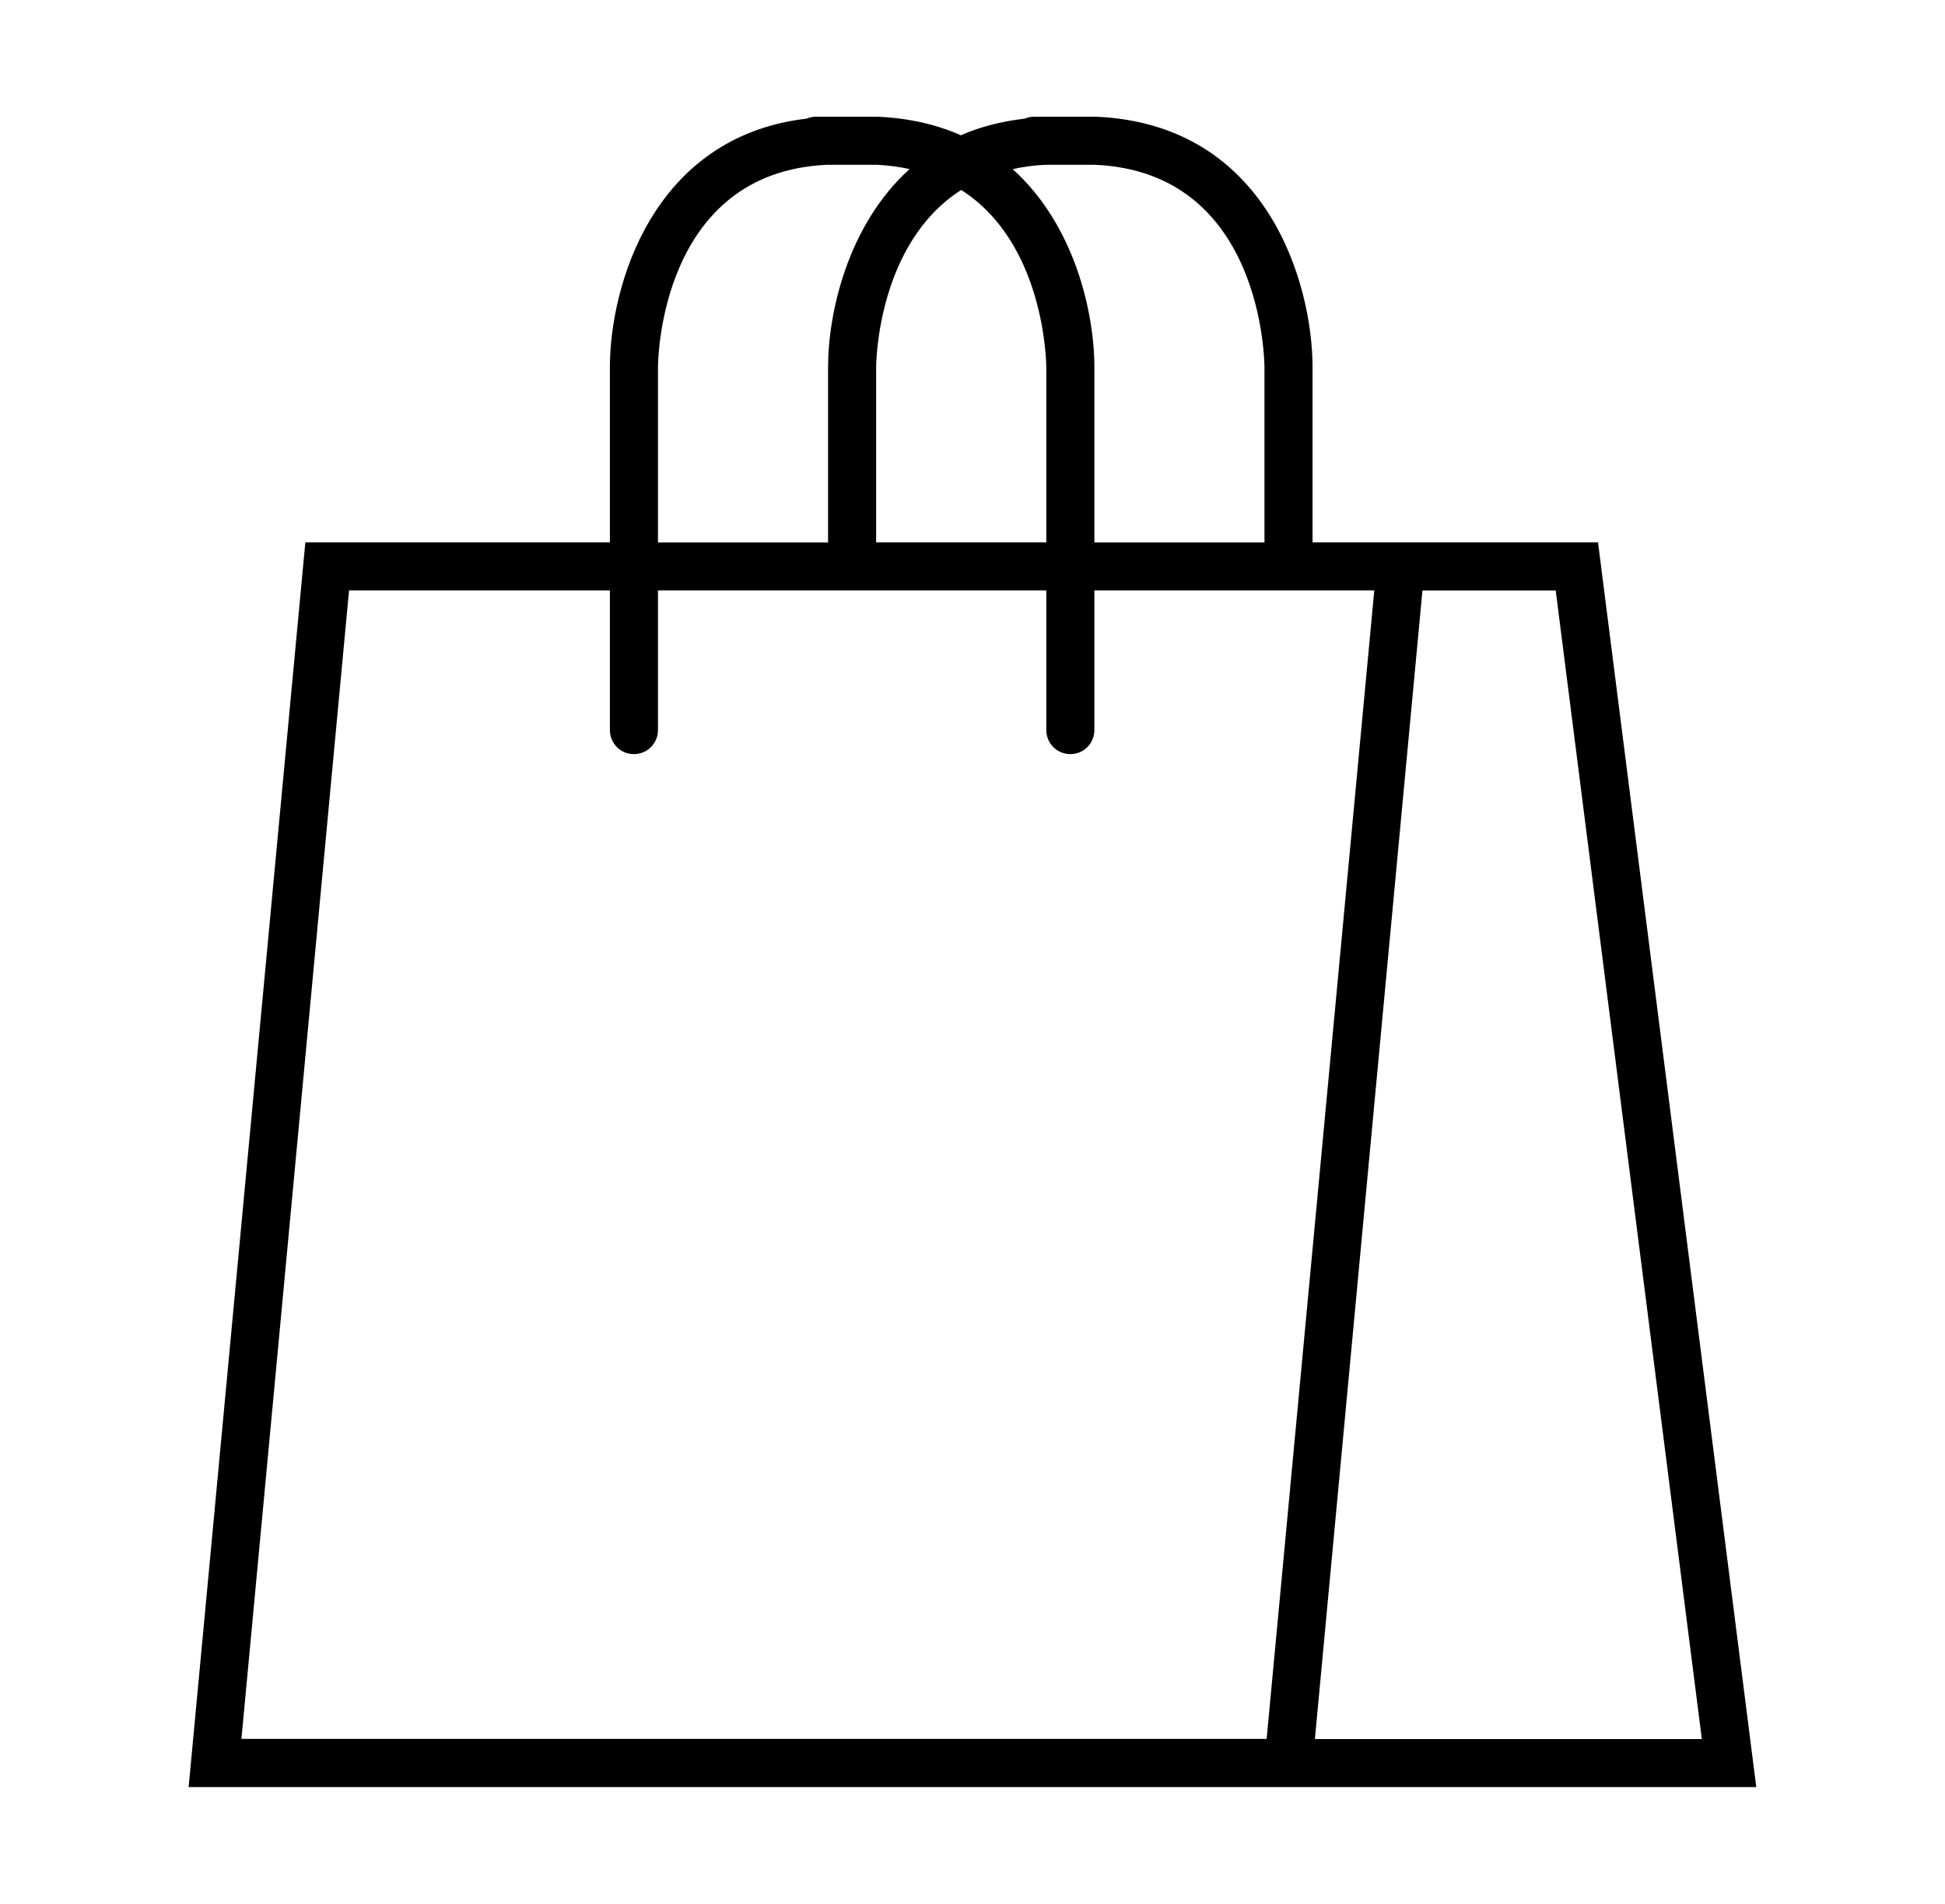 <?xml version="1.0" encoding="utf-8"?>
<!-- Generator: Adobe Illustrator 17.0.0, SVG Export Plug-In . SVG Version: 6.00 Build 0)  -->
<!DOCTYPE svg PUBLIC "-//W3C//DTD SVG 1.1//EN" "http://www.w3.org/Graphics/SVG/1.1/DTD/svg11.dtd">
<svg version="1.1" id="Capa_1" xmlns="http://www.w3.org/2000/svg" xmlns:xlink="http://www.w3.org/1999/xlink" x="0px" y="0px"
	 width="22.333px" height="21.857px" viewBox="61.167 32.143 22.333 21.857" enable-background="new 61.167 32.143 22.333 21.857"
	 xml:space="preserve">
<path d="M79.516,38.37h-3.278v-2.01c0-0.957-0.516-2.791-2.484-2.877h-0.713c-0.038,0-0.075,0.008-0.108,0.022
	c-0.273,0.032-0.518,0.096-0.733,0.191c-0.271-0.12-0.586-0.196-0.951-0.213h-0.713c-0.038,0-0.075,0.008-0.108,0.022
	c-1.776,0.208-2.258,1.935-2.258,2.855v2.01h-3.497L63.333,52.66h18L79.516,38.37z M73.167,34.035l0.575,0
	c1.914,0.085,1.943,2.235,1.944,2.326v2.01h-1.953v-2.01c0-0.629-0.226-1.635-0.938-2.276C72.91,34.059,73.033,34.041,73.167,34.035
	z M72.204,34.324c0.954,0.608,0.976,1.964,0.977,2.036v2.01h-1.954V36.36C71.227,36.288,71.25,34.932,72.204,34.324z M68.722,36.361
	c0-0.092,0.03-2.239,1.94-2.326l0.575,0c0.135,0.006,0.257,0.024,0.374,0.049c-0.709,0.641-0.936,1.647-0.936,2.277v2.01h-1.953
	C68.722,38.37,68.722,36.361,68.722,36.361z M63.939,52.108l1.236-13.187h2.995v1.604c0,0.153,0.123,0.276,0.276,0.276
	s0.276-0.123,0.276-0.276v-1.604h4.459v1.604c0,0.153,0.123,0.276,0.276,0.276s0.276-0.123,0.276-0.276v-1.604h3.214l-0.618,6.593
	l-0.618,6.593H63.939z M76.882,45.515l0.618-6.593h1.53l1.678,13.187h-4.443L76.882,45.515z"/>
<rect x="-150.5" y="-411" fill="none" width="49" height="239"/>
</svg>
